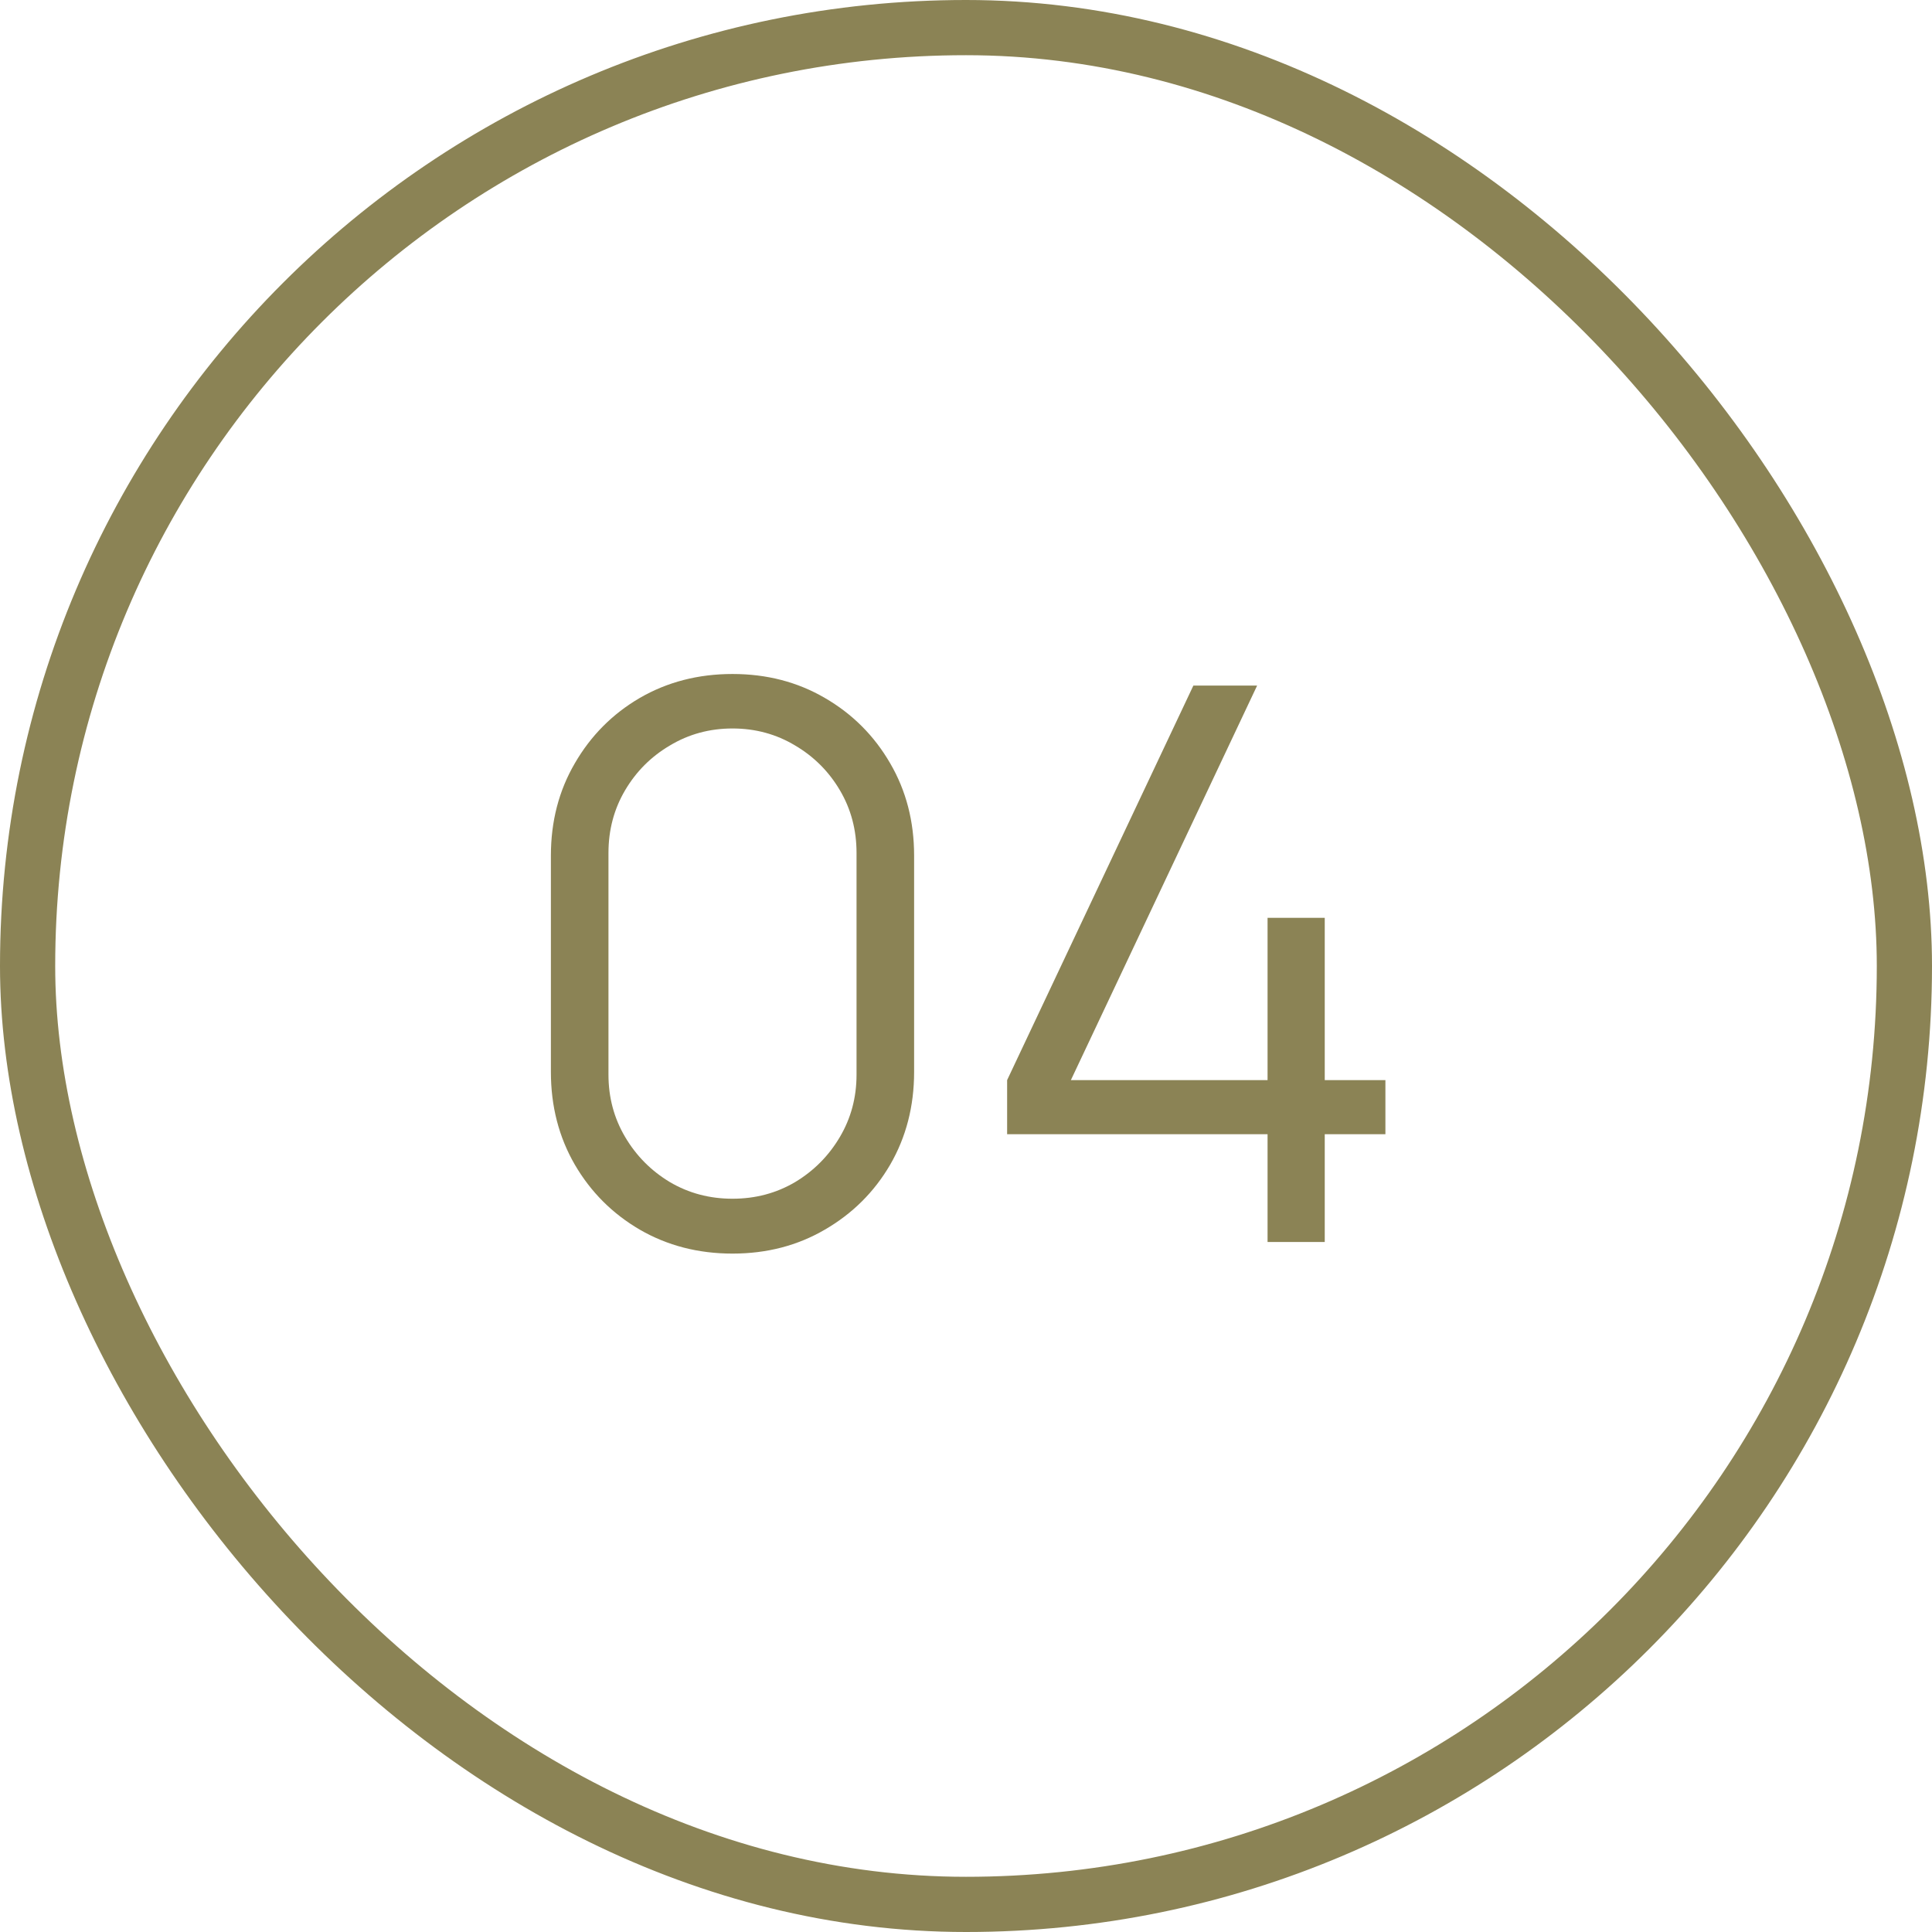 <?xml version="1.0" encoding="UTF-8"?> <svg xmlns="http://www.w3.org/2000/svg" width="35" height="35" viewBox="0 0 35 35" fill="none"><rect x="0.5" y="0.5" width="34" height="34" rx="17" stroke="#8B8355"></rect><path d="M13.27 22.71C12.649 22.71 12.089 22.565 11.59 22.276C11.095 21.987 10.703 21.595 10.414 21.1C10.125 20.601 9.98 20.041 9.98 19.42V15.5C9.98 14.879 10.125 14.322 10.414 13.827C10.703 13.328 11.095 12.933 11.59 12.644C12.089 12.355 12.649 12.21 13.27 12.21C13.891 12.21 14.448 12.355 14.943 12.644C15.442 12.933 15.837 13.328 16.126 13.827C16.415 14.322 16.56 14.879 16.56 15.5V19.42C16.56 20.041 16.415 20.601 16.126 21.1C15.837 21.595 15.442 21.987 14.943 22.276C14.448 22.565 13.891 22.71 13.27 22.71ZM13.27 21.716C13.685 21.716 14.063 21.616 14.404 21.415C14.745 21.21 15.015 20.937 15.216 20.596C15.417 20.255 15.517 19.88 15.517 19.469V15.451C15.517 15.036 15.417 14.658 15.216 14.317C15.015 13.976 14.745 13.706 14.404 13.505C14.063 13.3 13.685 13.197 13.27 13.197C12.855 13.197 12.477 13.3 12.136 13.505C11.795 13.706 11.525 13.976 11.324 14.317C11.123 14.658 11.023 15.036 11.023 15.451V19.469C11.023 19.88 11.123 20.255 11.324 20.596C11.525 20.937 11.795 21.21 12.136 21.415C12.477 21.616 12.855 21.716 13.27 21.716ZM22.963 22.5V20.547H18.245V19.567L21.619 12.42H22.774L19.4 19.567H22.963V16.627H23.999V19.567H25.098V20.547H23.999V22.5H22.963Z" fill="#8B8355"></path></svg> 
